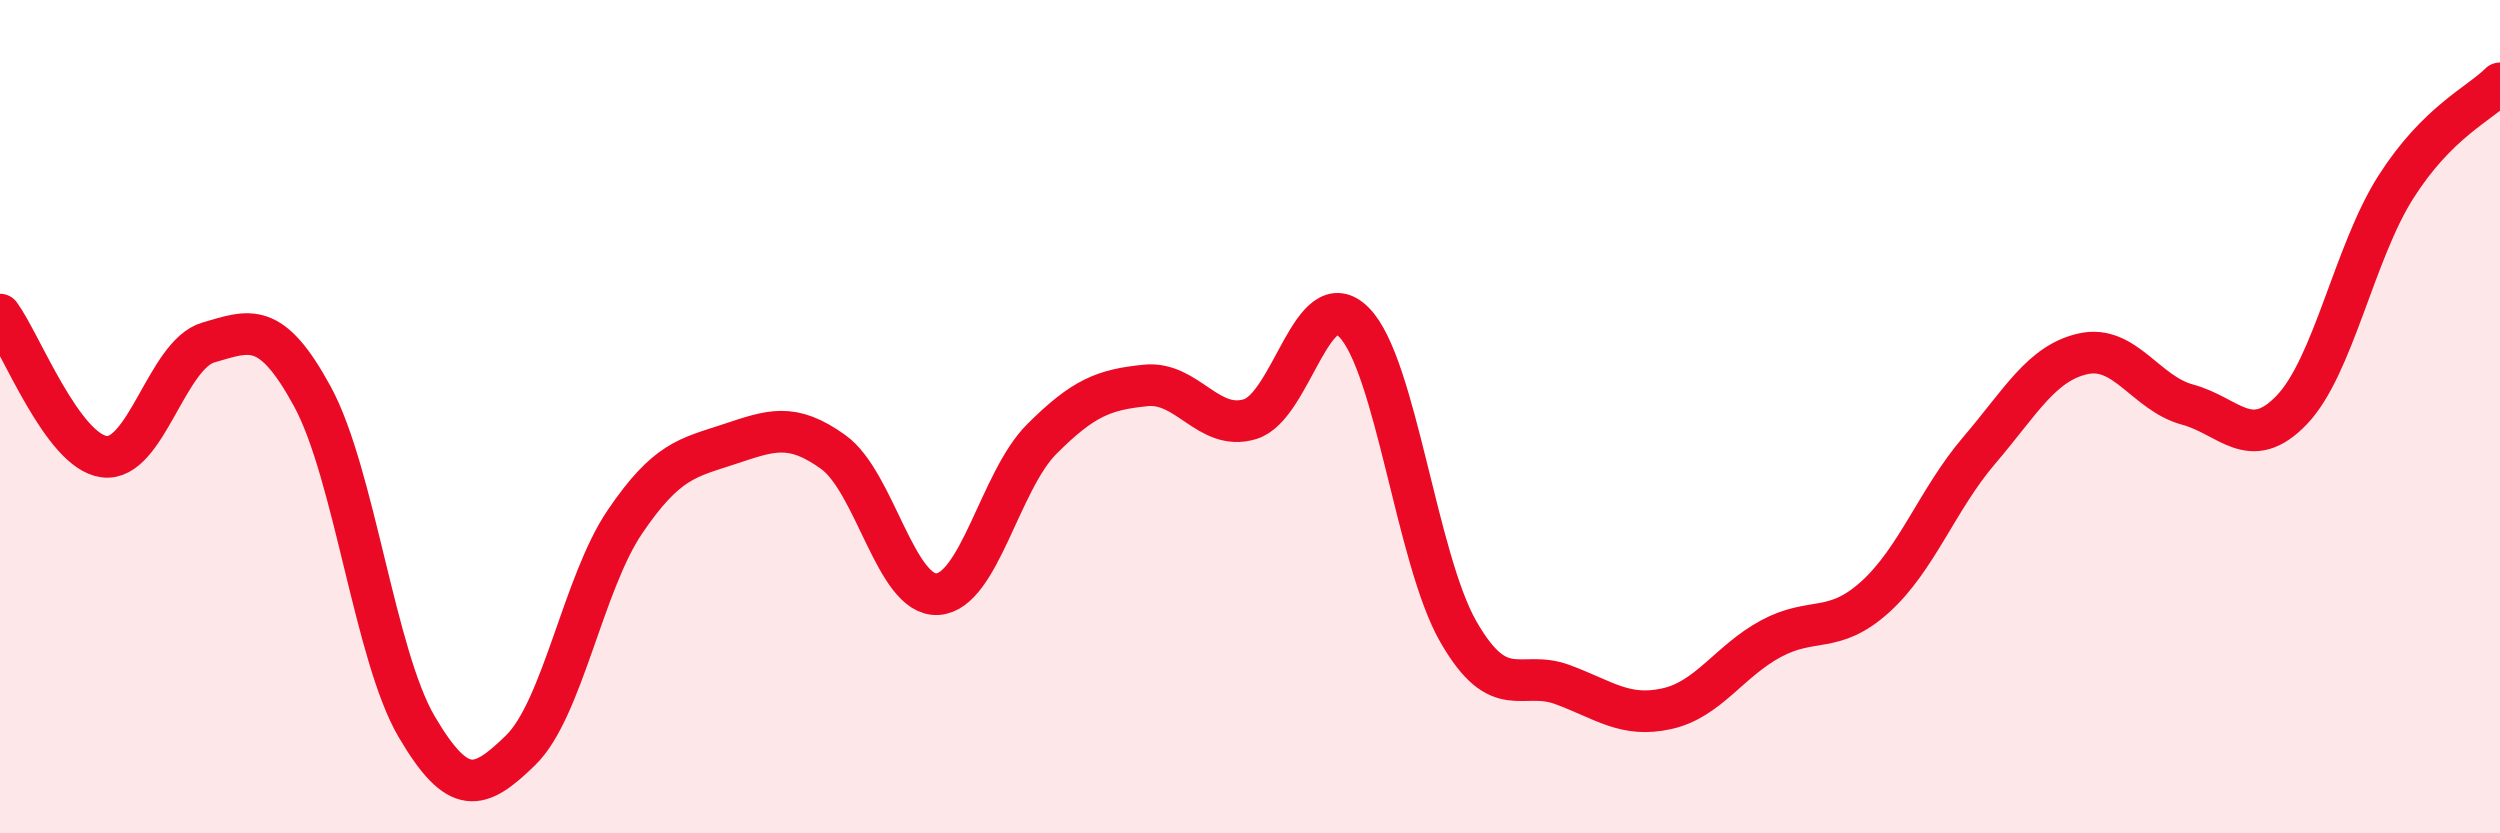 
    <svg width="60" height="20" viewBox="0 0 60 20" xmlns="http://www.w3.org/2000/svg">
      <path
        d="M 0,7.55 C 0.5,8.23 1.5,10.83 2.5,10.96 C 3.5,11.09 4,8.51 5,8.22 C 6,7.93 6.5,7.68 7.5,9.52 C 8.5,11.36 9,15.74 10,17.44 C 11,19.14 11.5,18.98 12.5,18 C 13.5,17.02 14,13.99 15,12.52 C 16,11.05 16.5,10.99 17.5,10.66 C 18.5,10.33 19,10.13 20,10.85 C 21,11.57 21.5,14.32 22.5,14.26 C 23.5,14.2 24,11.54 25,10.54 C 26,9.54 26.5,9.35 27.5,9.25 C 28.5,9.15 29,10.36 30,10.06 C 31,9.76 31.5,6.72 32.5,7.74 C 33.5,8.76 34,13.42 35,15.16 C 36,16.9 36.5,16.06 37.5,16.43 C 38.5,16.8 39,17.23 40,17.01 C 41,16.79 41.5,15.87 42.5,15.33 C 43.5,14.79 44,15.23 45,14.33 C 46,13.43 46.5,11.98 47.5,10.81 C 48.5,9.64 49,8.71 50,8.49 C 51,8.27 51.5,9.44 52.5,9.71 C 53.5,9.98 54,10.88 55,9.84 C 56,8.8 56.5,6.06 57.5,4.49 C 58.5,2.92 59.5,2.5 60,2L60 20L0 20Z"
        fill="#EB0A25"
        opacity="0.1"
        stroke-linecap="round"
        stroke-linejoin="round"
      />
      <path
        d="M 0,7.55 C 0.5,8.23 1.5,10.83 2.5,10.96 C 3.5,11.09 4,8.51 5,8.22 C 6,7.93 6.5,7.68 7.5,9.52 C 8.5,11.36 9,15.74 10,17.44 C 11,19.14 11.5,18.98 12.5,18 C 13.5,17.02 14,13.99 15,12.52 C 16,11.05 16.5,10.99 17.5,10.66 C 18.5,10.33 19,10.13 20,10.85 C 21,11.57 21.5,14.32 22.5,14.26 C 23.5,14.2 24,11.54 25,10.54 C 26,9.54 26.5,9.35 27.5,9.25 C 28.5,9.15 29,10.36 30,10.06 C 31,9.76 31.5,6.72 32.5,7.74 C 33.5,8.76 34,13.42 35,15.16 C 36,16.9 36.5,16.06 37.5,16.43 C 38.5,16.8 39,17.23 40,17.01 C 41,16.79 41.5,15.87 42.5,15.33 C 43.5,14.79 44,15.23 45,14.33 C 46,13.43 46.5,11.98 47.5,10.81 C 48.5,9.64 49,8.71 50,8.49 C 51,8.27 51.5,9.44 52.5,9.71 C 53.5,9.98 54,10.88 55,9.84 C 56,8.8 56.5,6.06 57.5,4.49 C 58.5,2.92 59.5,2.5 60,2"
        stroke="#EB0A25"
        stroke-width="1"
        fill="none"
        stroke-linecap="round"
        stroke-linejoin="round"
      />
    </svg>
  